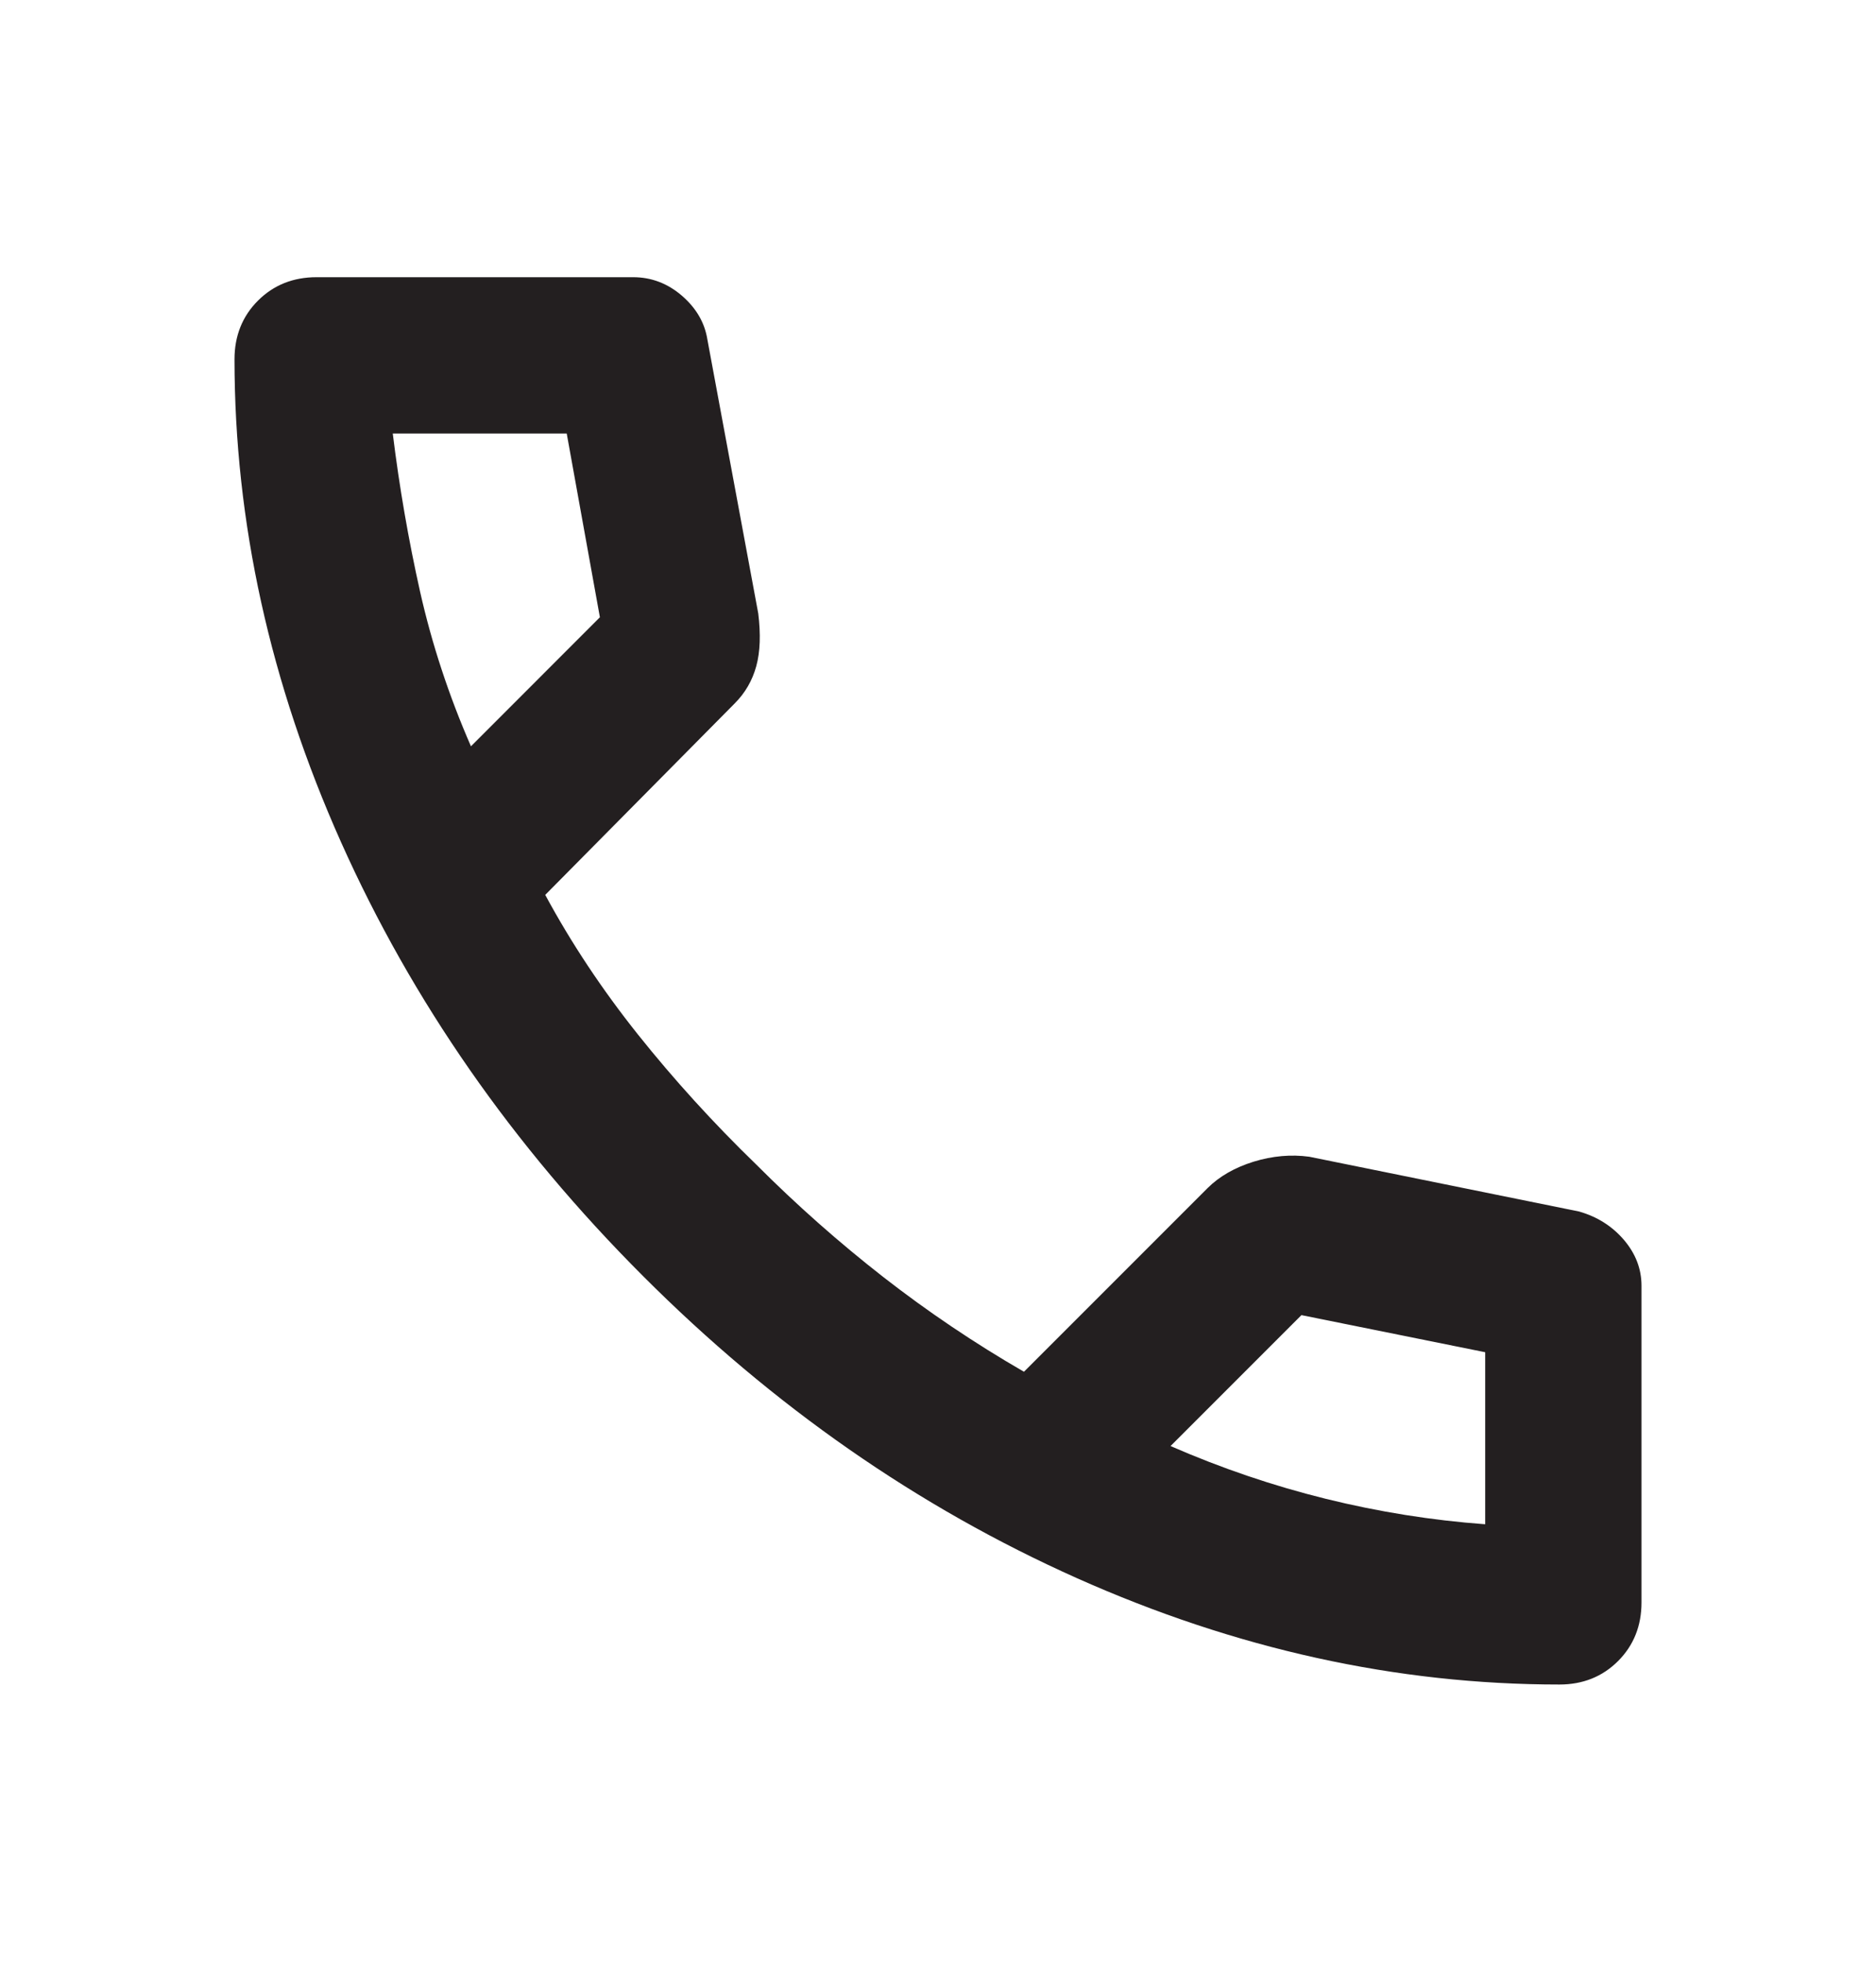 <svg xmlns="http://www.w3.org/2000/svg" fill="none" viewBox="0 0 22 23" height="23" width="22">
<path fill="#231F20" d="M18.288 19.75C16.378 19.75 14.491 19.334 12.627 18.502C10.763 17.669 9.067 16.489 7.54 14.96C6.012 13.432 4.832 11.736 3.999 9.873C3.167 8.01 2.751 6.123 2.75 4.213C2.75 3.938 2.842 3.708 3.025 3.525C3.208 3.342 3.438 3.25 3.712 3.25L7.425 3.25C7.639 3.25 7.83 3.323 7.998 3.468C8.166 3.614 8.265 3.785 8.296 3.983L8.892 7.192C8.922 7.436 8.915 7.642 8.869 7.81C8.823 7.978 8.739 8.124 8.617 8.246L6.394 10.492C6.699 11.057 7.062 11.603 7.482 12.13C7.902 12.656 8.364 13.165 8.869 13.654C9.342 14.128 9.839 14.567 10.358 14.972C10.878 15.377 11.428 15.748 12.008 16.083L14.162 13.929C14.3 13.792 14.48 13.689 14.701 13.62C14.923 13.552 15.141 13.533 15.354 13.562L18.517 14.204C18.731 14.265 18.906 14.376 19.044 14.537C19.181 14.698 19.25 14.877 19.25 15.075L19.25 18.788C19.25 19.062 19.158 19.292 18.975 19.475C18.792 19.658 18.562 19.75 18.288 19.75ZM5.523 8.75L7.035 7.237L6.646 5.083L4.606 5.083C4.683 5.71 4.79 6.328 4.927 6.94C5.065 7.551 5.263 8.154 5.523 8.75ZM13.727 16.954C14.323 17.214 14.93 17.42 15.549 17.573C16.169 17.726 16.791 17.825 17.417 17.871L17.417 15.854L15.262 15.419L13.727 16.954Z"></path>
</svg>
